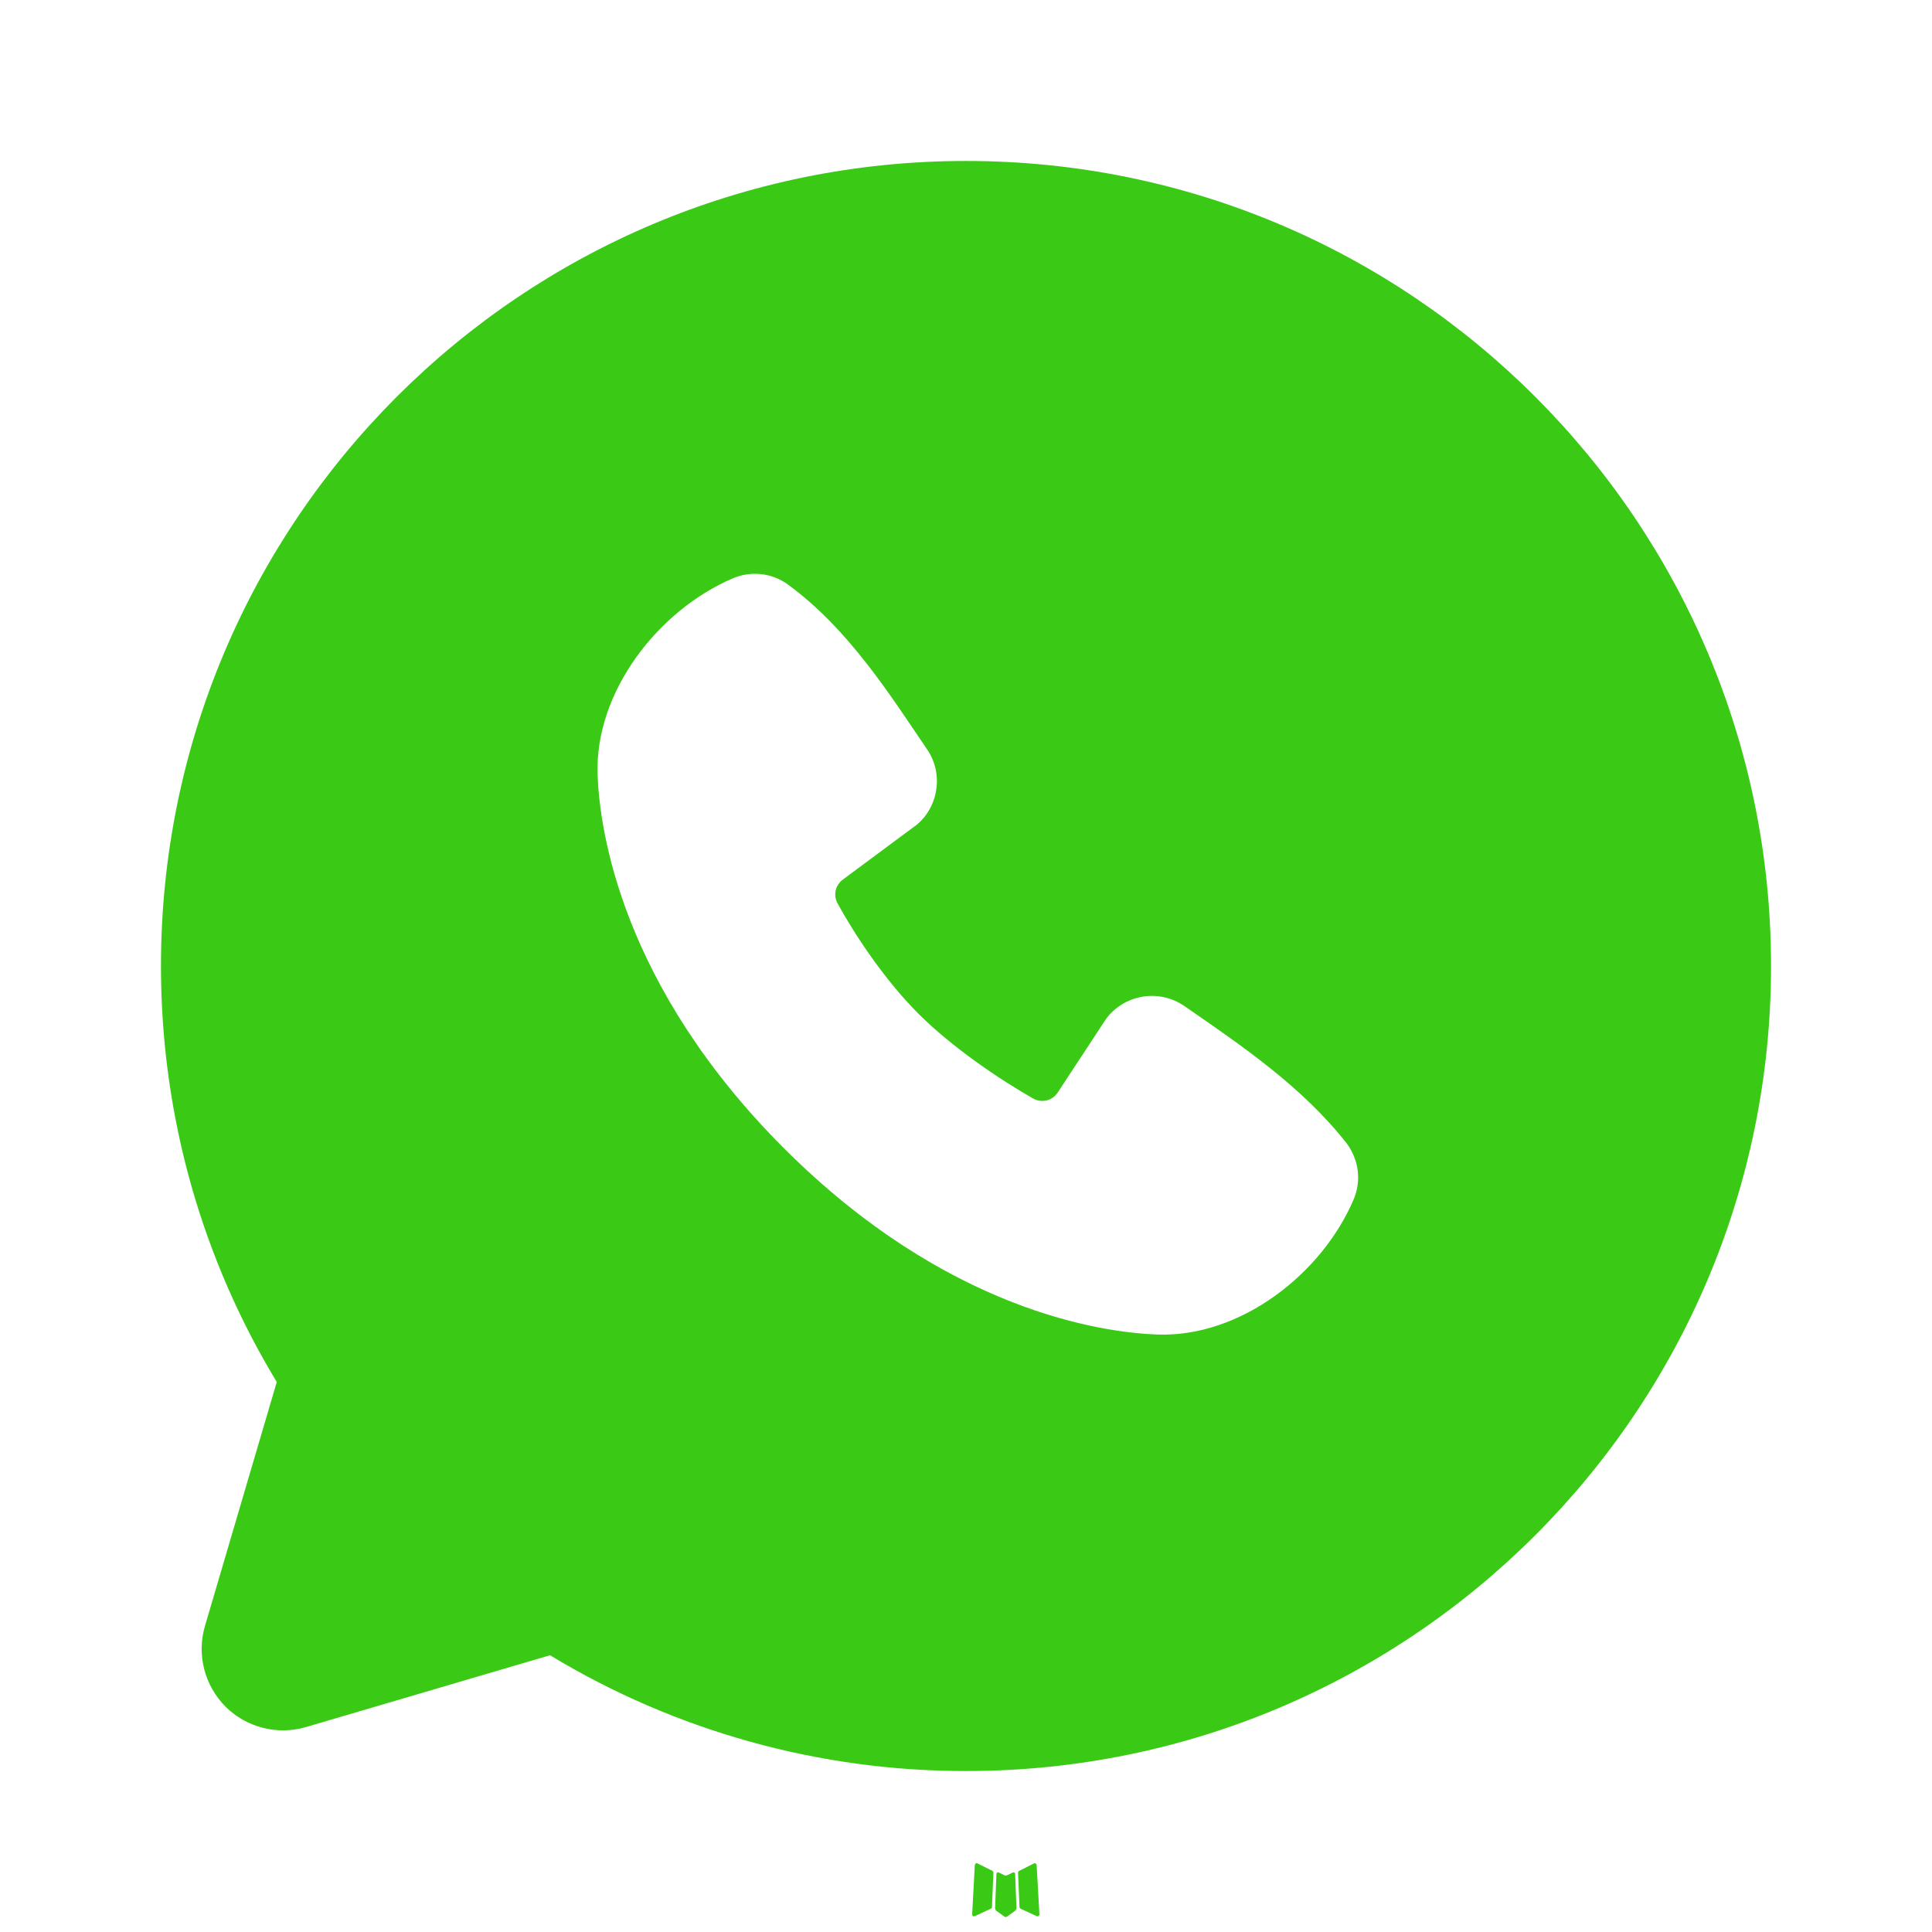 <svg width="16" height="16" viewBox="0 0 16 16" fill="none" xmlns="http://www.w3.org/2000/svg">
<path fill-rule="evenodd" clip-rule="evenodd" d="M8.395 15.506L8.388 15.507L8.341 15.53L8.327 15.533L8.318 15.53L8.271 15.507C8.264 15.505 8.258 15.506 8.255 15.51L8.252 15.517L8.241 15.802L8.244 15.816L8.251 15.824L8.32 15.874L8.33 15.876L8.338 15.874L8.407 15.824L8.415 15.814L8.418 15.802L8.407 15.518C8.405 15.511 8.401 15.507 8.395 15.506ZM8.572 15.43L8.563 15.432L8.44 15.494L8.433 15.5L8.431 15.508L8.443 15.794L8.447 15.802L8.452 15.807L8.586 15.869C8.594 15.871 8.601 15.869 8.605 15.864L8.608 15.854L8.585 15.445C8.583 15.437 8.579 15.432 8.572 15.43ZM8.095 15.432C8.092 15.43 8.089 15.429 8.086 15.43C8.082 15.431 8.079 15.433 8.077 15.436L8.073 15.445L8.051 15.854C8.051 15.862 8.055 15.868 8.062 15.87L8.072 15.869L8.206 15.807L8.213 15.802L8.215 15.794L8.227 15.508L8.225 15.5L8.218 15.493L8.095 15.432Z" fill="#3ACA16"/>
<path fill-rule="evenodd" clip-rule="evenodd" d="M8 1.333C4.318 1.333 1.333 4.318 1.333 8C1.333 9.26 1.683 10.44 2.292 11.445L1.697 13.467C1.663 13.583 1.661 13.706 1.691 13.823C1.721 13.94 1.782 14.047 1.867 14.133C1.953 14.219 2.06 14.279 2.177 14.309C2.294 14.339 2.417 14.337 2.533 14.303L4.555 13.708C5.594 14.337 6.786 14.668 8 14.667C11.682 14.667 14.667 11.682 14.667 8C14.667 4.318 11.682 1.333 8 1.333ZM6.492 9.509C7.841 10.857 9.128 11.035 9.583 11.052C10.274 11.077 10.947 10.549 11.209 9.936C11.242 9.86 11.254 9.776 11.244 9.694C11.233 9.611 11.201 9.533 11.151 9.467C10.785 9.001 10.291 8.665 9.809 8.332C9.708 8.262 9.584 8.234 9.463 8.254C9.342 8.274 9.233 8.339 9.16 8.438L8.76 9.047C8.739 9.08 8.706 9.104 8.668 9.113C8.631 9.122 8.591 9.117 8.557 9.098C8.285 8.943 7.89 8.679 7.606 8.395C7.322 8.111 7.074 7.734 6.935 7.479C6.918 7.447 6.913 7.41 6.921 7.374C6.929 7.339 6.95 7.307 6.979 7.285L7.595 6.828C7.684 6.752 7.74 6.646 7.755 6.53C7.77 6.414 7.742 6.297 7.675 6.202C7.377 5.764 7.029 5.208 6.524 4.84C6.459 4.793 6.383 4.763 6.303 4.755C6.223 4.746 6.142 4.758 6.068 4.79C5.455 5.052 4.924 5.726 4.949 6.418C4.966 6.873 5.144 8.16 6.492 9.509Z" fill="#3ACA16"/>
</svg>
